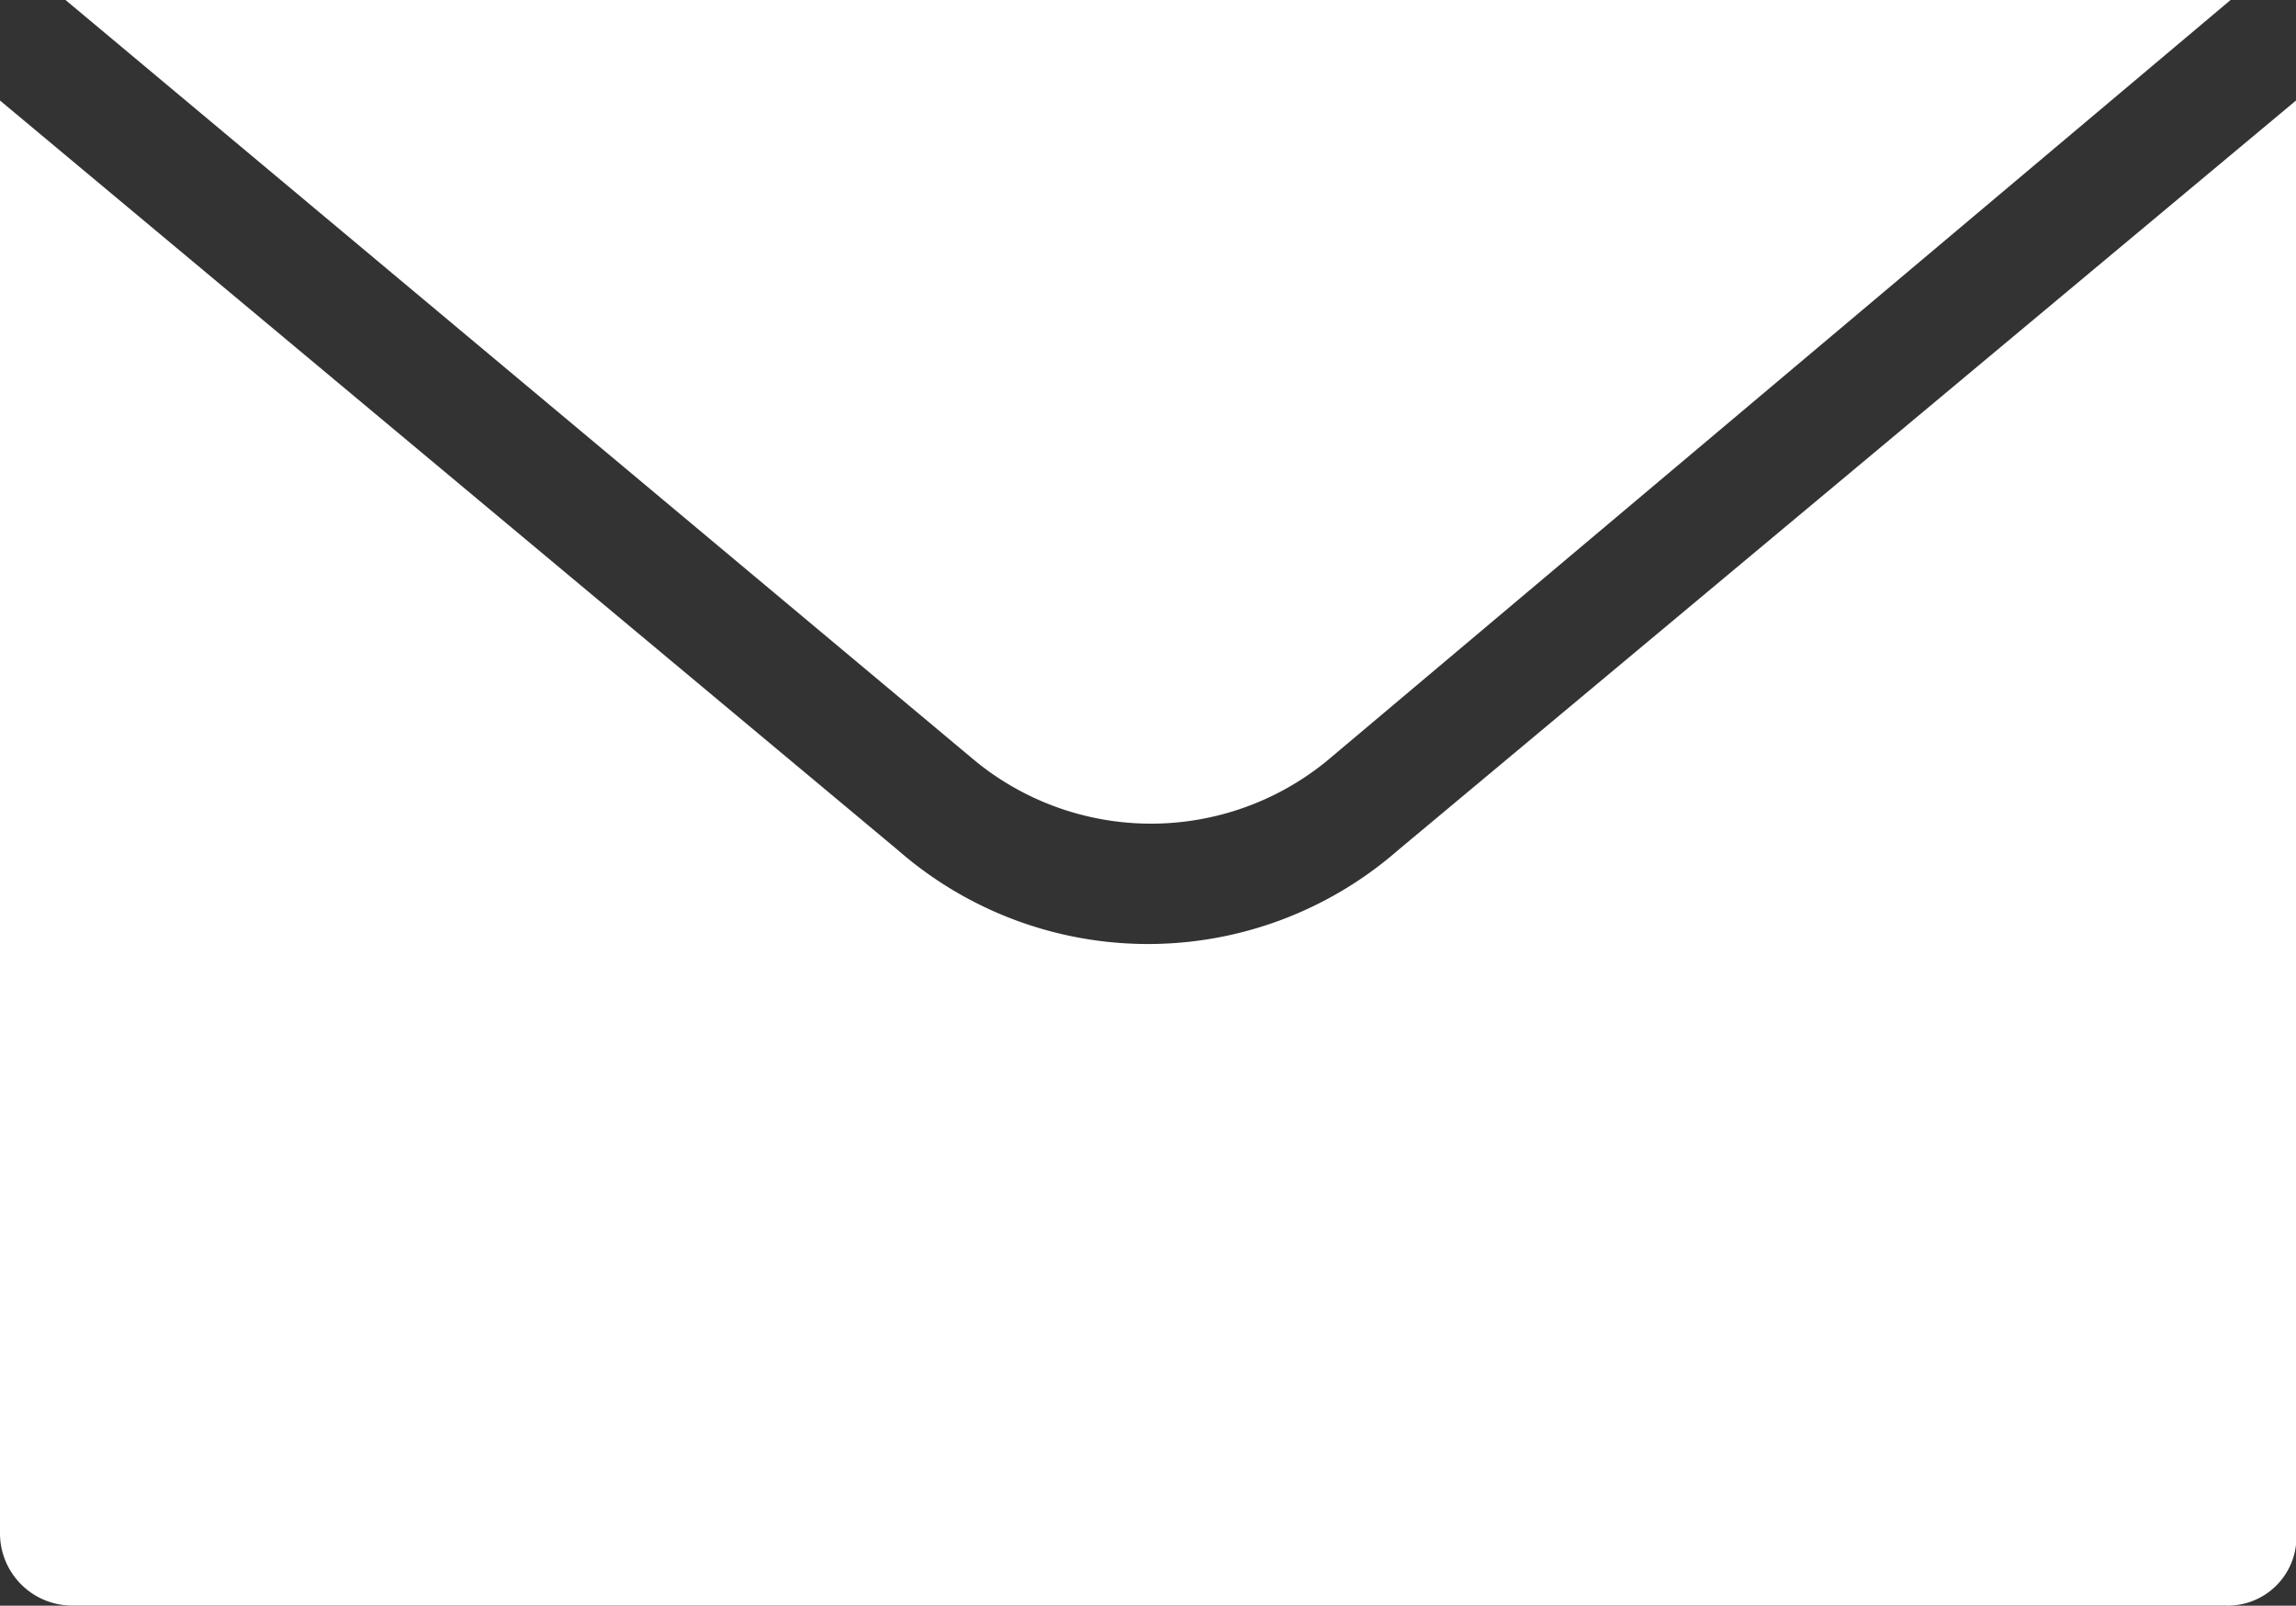 <svg xmlns="http://www.w3.org/2000/svg" width="23.022" height="16.103" viewBox="0 0 23.022 16.103"><rect x="0" y="0" width="23.022" height="16.103" fill="#333333" stroke="none"/><g transform="translate(-363.489 -4105.949)"><path d="M23.012,74.8,14.006,82.32a3.81,3.81,0,0,1-5.01,0L-.01,74.8V89.178a.725.725,0,0,0,.716.716H22.3a.689.689,0,0,0,.716-.716V74.8Z" transform="translate(363.499 4032.157)" fill="#fff"/><path d="M19.949,43.977l9.125,7.634a2.785,2.785,0,0,0,3.519,0l9.065-7.634Z" transform="translate(344.197 4061.972)" fill="#fff"/></g></svg>